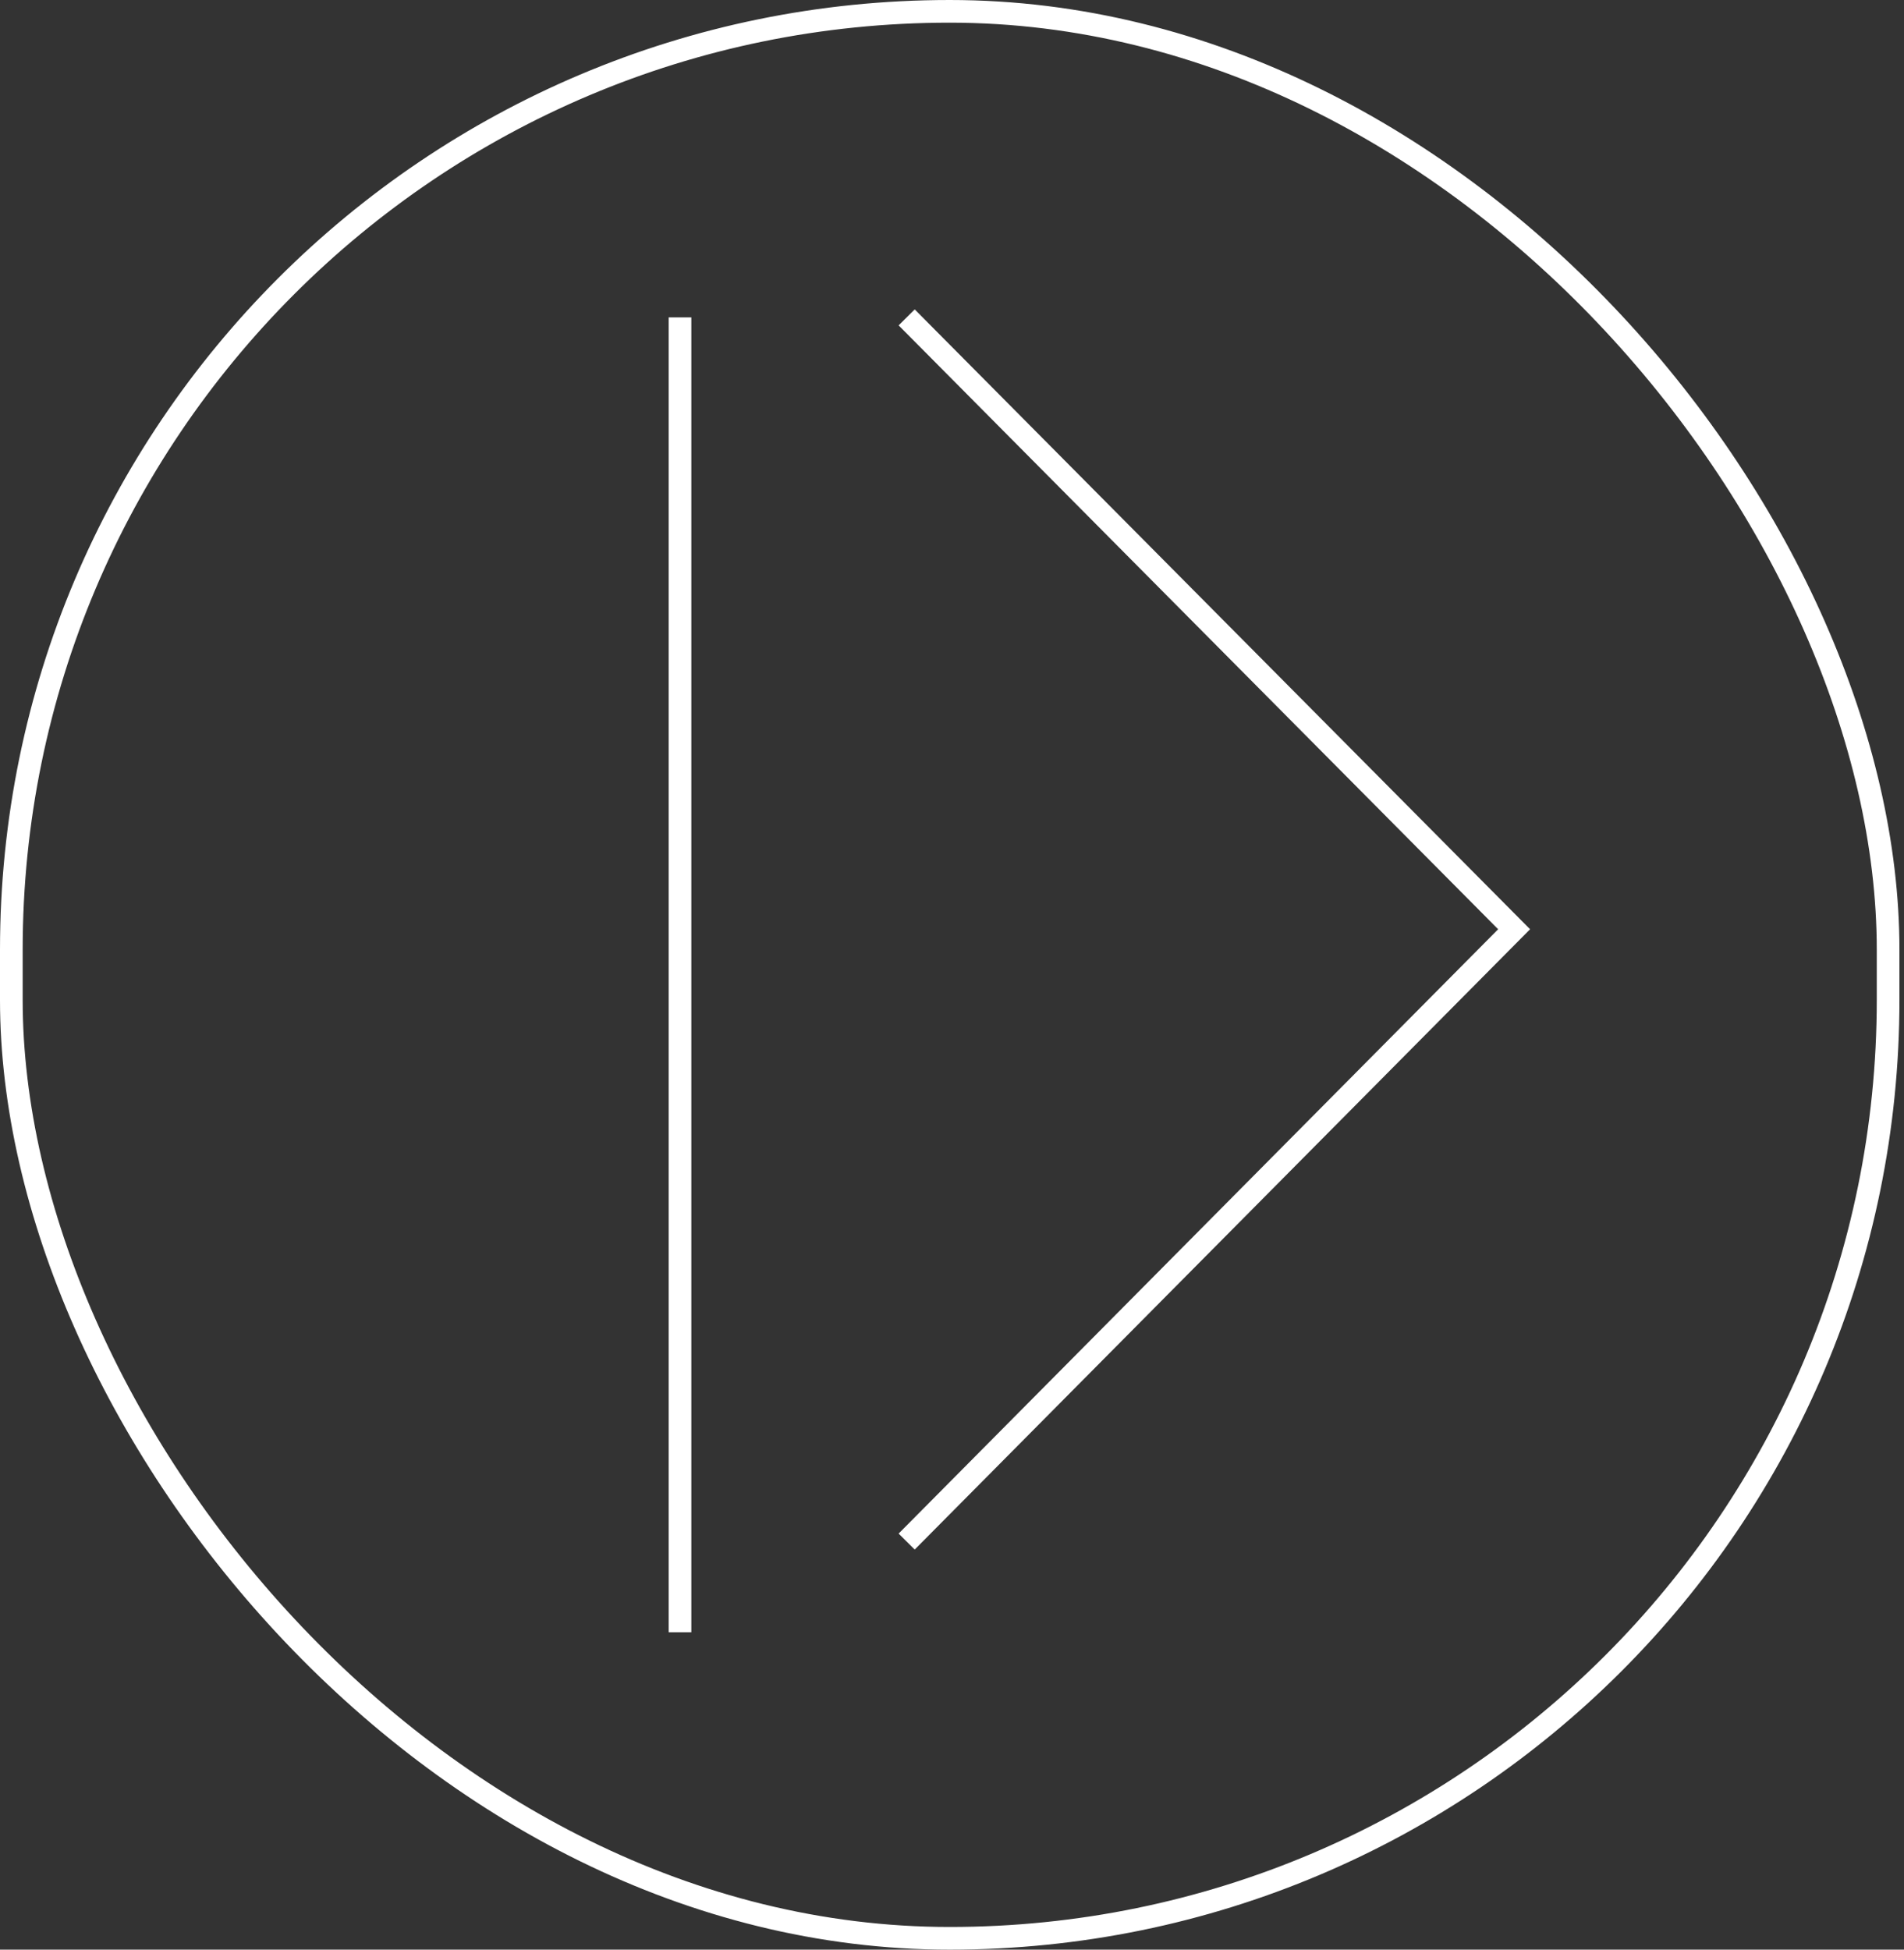 <svg width="84" height="86" viewBox="0 0 84 86" fill="none" xmlns="http://www.w3.org/2000/svg">
<rect x="0" y="0" width="84" height="86" fill="#333333" stroke="none"/>
<rect x="0.5" y="0.5" width="82.799" height="85" rx="41.4" stroke="white"/>
<path d="M30 14V72" stroke="white"/>
<path d="M40 14L66.799 40.99L40 68" stroke="white" stroke-miterlimit="10"/>
</svg>
